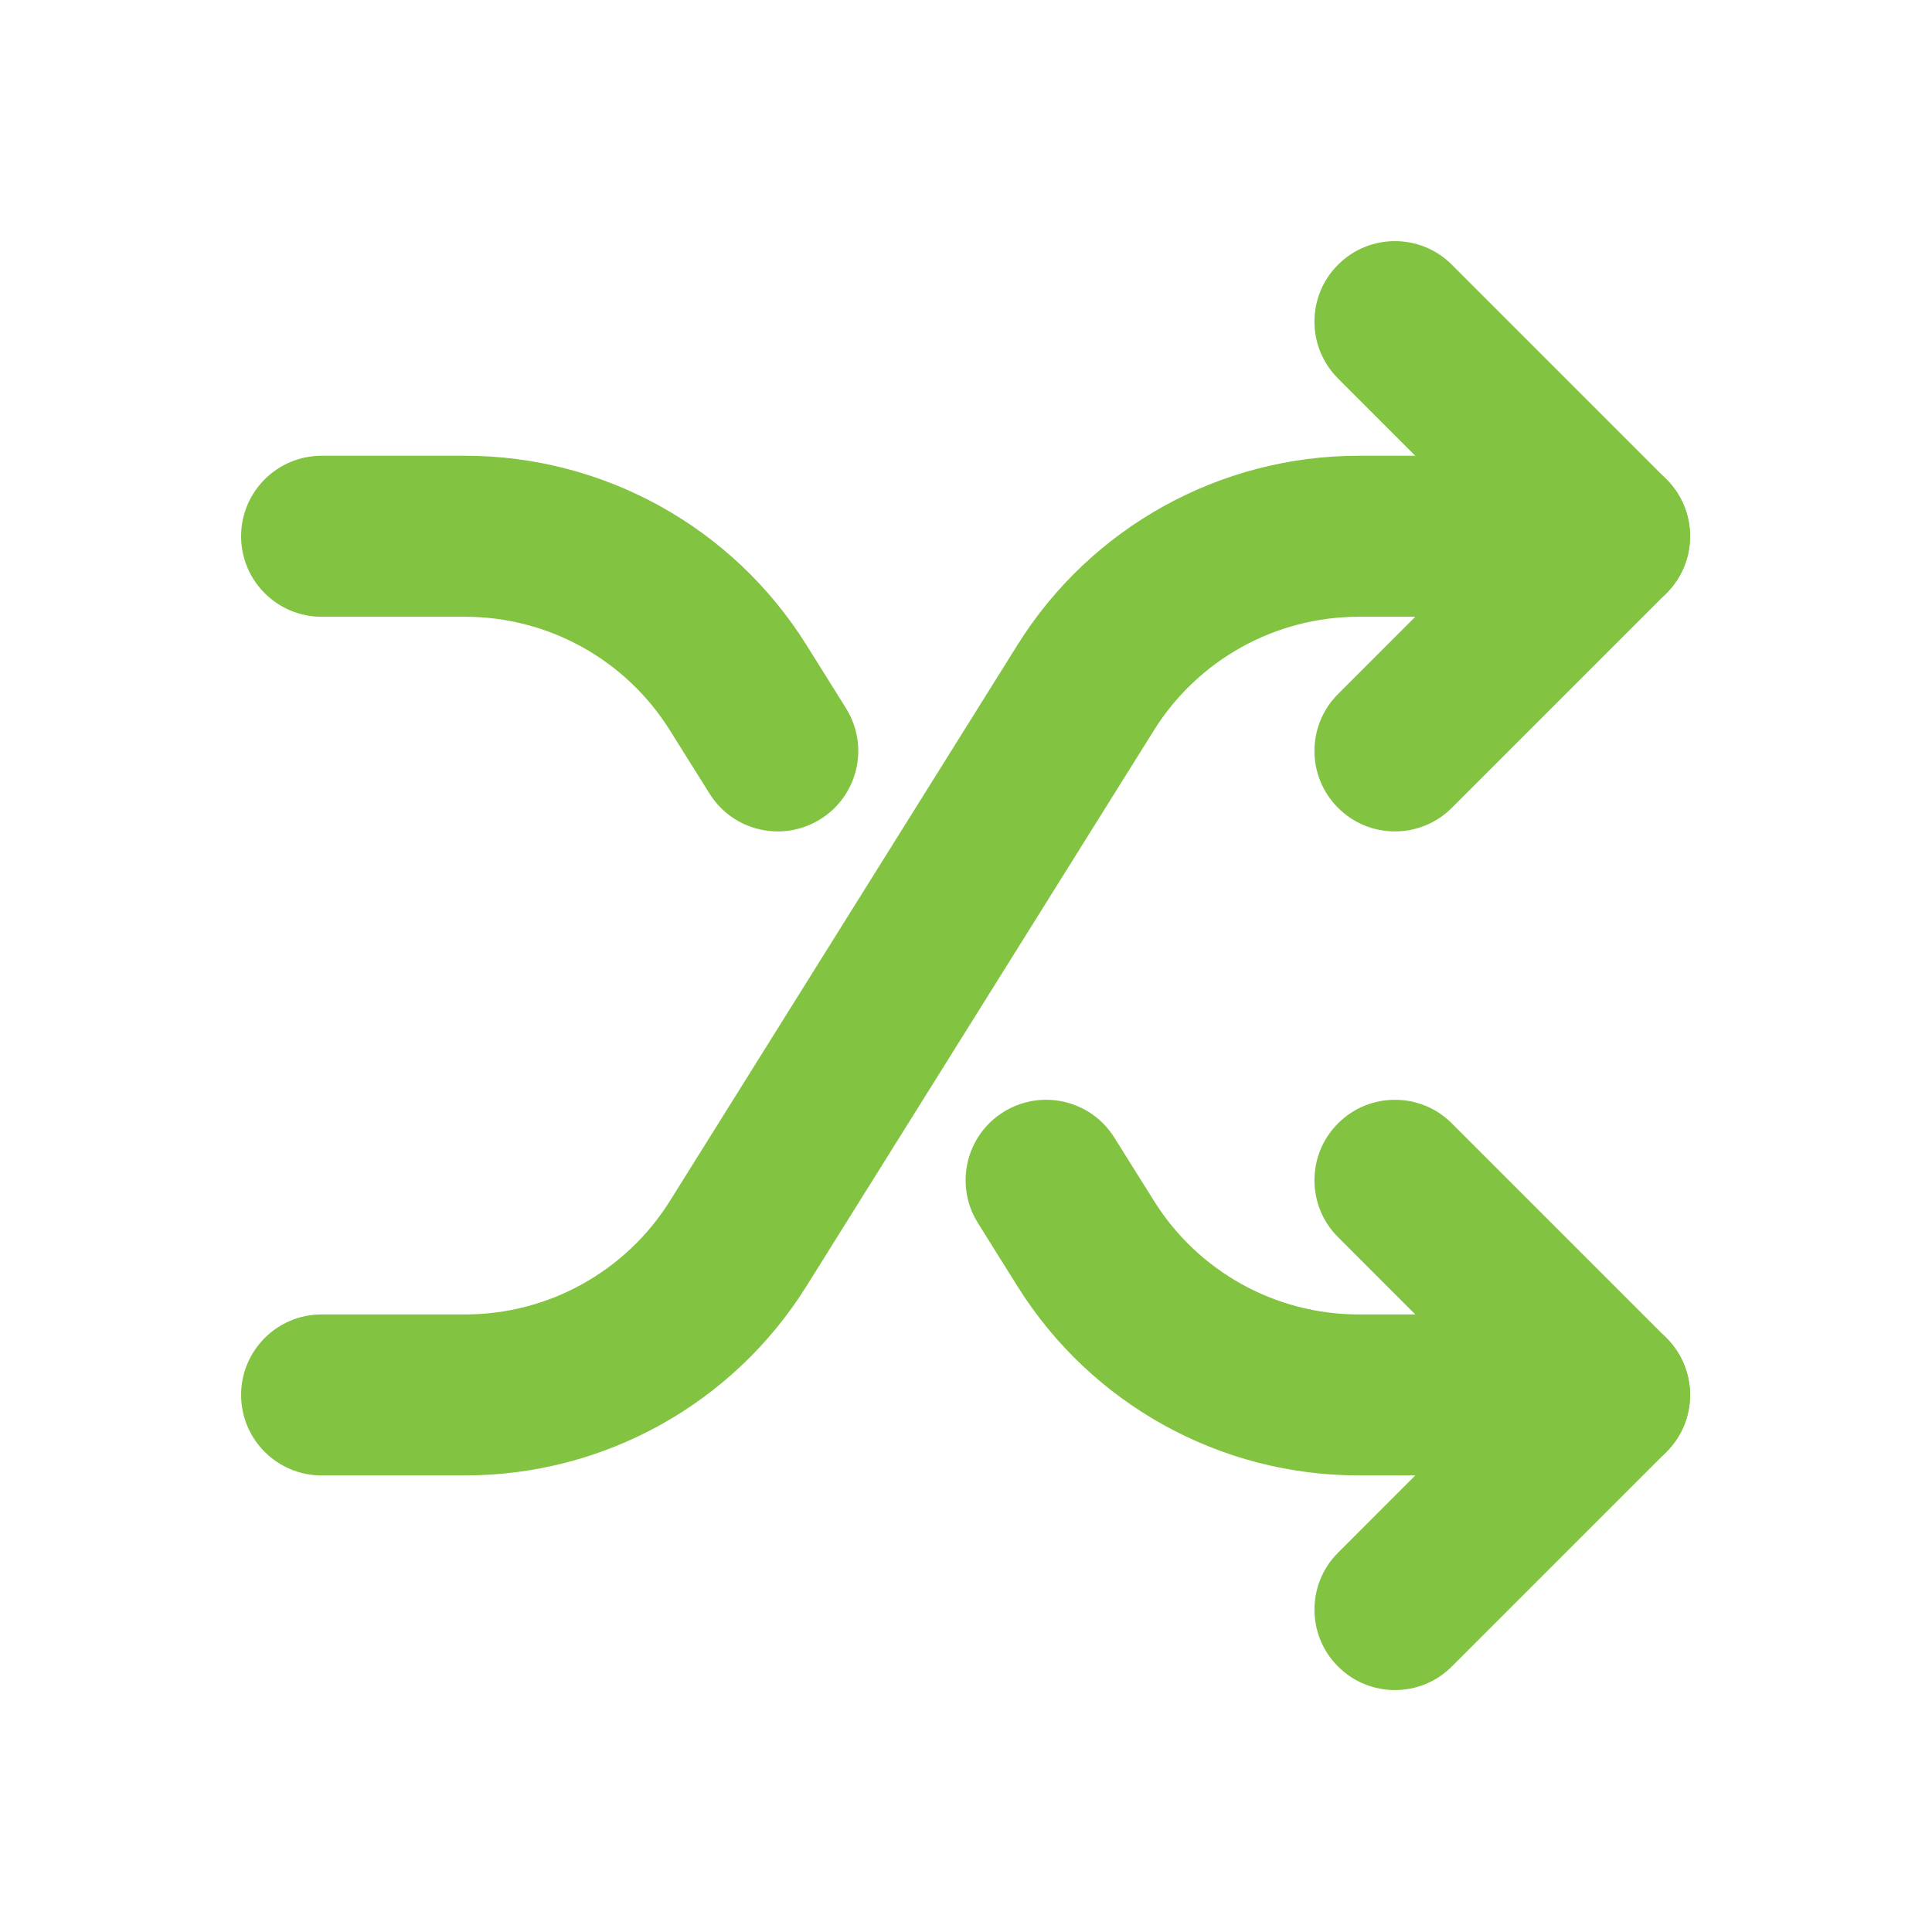 <svg xmlns="http://www.w3.org/2000/svg" xmlns:xlink="http://www.w3.org/1999/xlink" width="1080" zoomAndPan="magnify" viewBox="0 0 810 810" height="1080" preserveAspectRatio="xMidYMid meet" version="1.0"><path fill="#82c341" d="M 560.98 158.684 L 627.086 224.832 C 627.086 224.832 560.98 290.98 560.98 290.98 C 547.797 304.121 547.797 325.543 560.98 338.684 C 574.121 351.867 595.543 351.867 608.684 338.684 L 698.684 248.684 C 711.867 235.496 711.867 214.168 698.684 200.98 L 608.684 110.98 C 595.543 97.797 574.121 97.797 560.98 110.98 C 547.797 124.121 547.797 145.543 560.98 158.684 Z M 560.98 158.684 " fill-opacity="1" fill-rule="evenodd"/><path fill="#82c341" d="M 560.98 518.684 L 627.086 584.832 C 627.086 584.832 560.98 650.98 560.98 650.98 C 547.797 664.121 547.797 685.543 560.98 698.684 C 574.121 711.867 595.543 711.867 608.684 698.684 L 698.684 608.684 C 711.867 595.496 711.867 574.168 698.684 560.98 L 608.684 470.98 C 595.543 457.797 574.121 457.797 560.98 470.98 C 547.797 484.121 547.797 505.543 560.98 518.684 Z M 560.98 518.684 " fill-opacity="1" fill-rule="evenodd"/><path fill="#82c341" d="M 674.832 191.082 L 569.668 191.082 C 511.48 191.082 457.391 221.051 426.566 270.418 C 385.527 336.027 321.898 437.863 280.855 503.516 C 262.363 533.082 229.918 551.082 194.996 551.082 C 194.996 551.082 134.832 551.082 134.832 551.082 C 116.203 551.082 101.082 566.203 101.082 584.832 C 101.082 603.461 116.203 618.582 134.832 618.582 C 134.832 618.582 163.855 618.582 194.996 618.582 C 253.184 618.582 307.273 588.613 338.098 539.246 C 379.137 473.637 442.766 371.801 483.809 306.148 C 502.301 276.582 534.746 258.582 569.668 258.582 L 674.832 258.582 C 693.461 258.582 708.582 243.461 708.582 224.832 C 708.582 206.203 693.461 191.082 674.832 191.082 Z M 674.832 191.082 " fill-opacity="1" fill-rule="evenodd"/><path fill="#82c341" d="M 674.832 551.082 L 569.668 551.082 C 534.746 551.082 502.301 533.082 483.809 503.473 C 478.586 495.191 473.051 486.281 467.203 476.969 C 457.348 461.129 436.512 456.355 420.719 466.211 C 404.879 476.066 400.105 496.902 409.961 512.695 C 415.812 522.059 421.348 530.969 426.566 539.246 C 457.391 588.613 511.48 618.582 569.668 618.582 L 674.832 618.582 C 693.461 618.582 708.582 603.461 708.582 584.832 C 708.582 566.203 693.461 551.082 674.832 551.082 Z M 674.832 551.082 " fill-opacity="1" fill-rule="evenodd"/><path fill="#82c341" d="M 354.703 296.969 C 348.852 287.605 343.316 278.695 338.098 270.418 C 307.273 221.051 253.184 191.082 194.996 191.082 C 163.855 191.082 134.832 191.082 134.832 191.082 C 116.203 191.082 101.082 206.203 101.082 224.832 C 101.082 243.461 116.203 258.582 134.832 258.582 L 194.996 258.582 C 229.918 258.582 262.363 276.582 280.855 306.191 C 286.078 314.473 291.613 323.383 297.461 332.695 C 307.316 348.539 328.152 353.309 343.945 343.453 C 359.785 333.598 364.559 312.762 354.703 296.969 Z M 354.703 296.969 " fill-opacity="1" fill-rule="evenodd"/></svg>